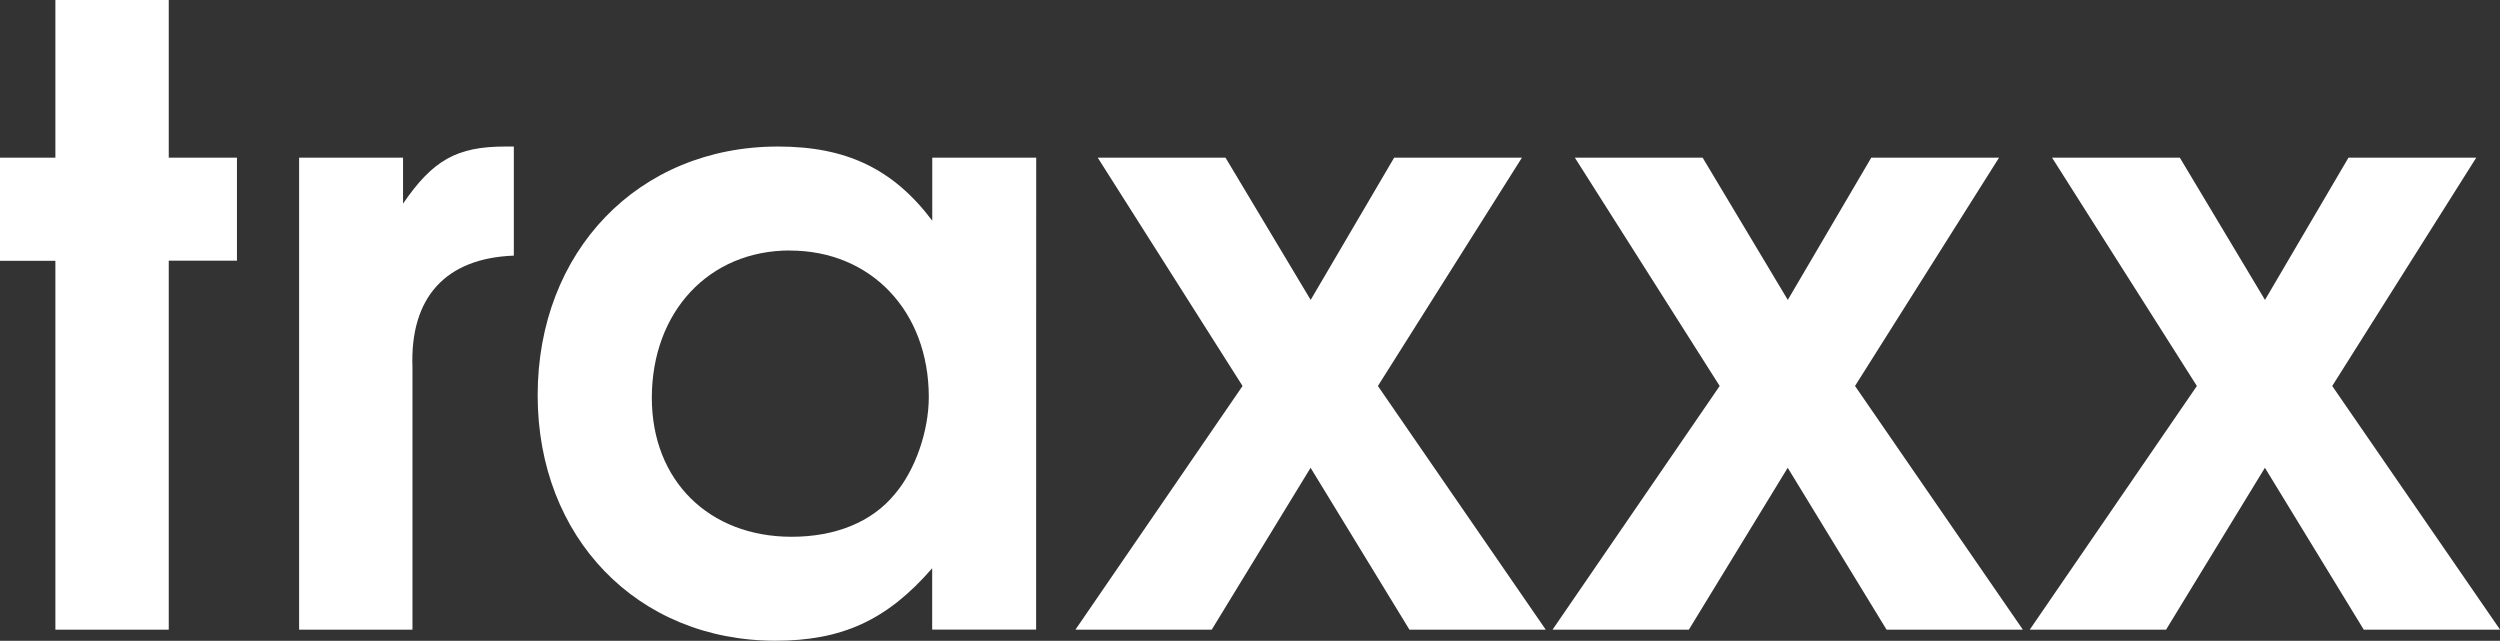 <?xml version="1.0" encoding="UTF-8" standalone="no"?>
<svg
   xmlns:dc="http://purl.org/dc/elements/1.1/"
   xmlns:cc="http://creativecommons.org/ns#"
   xmlns:rdf="http://www.w3.org/1999/02/22-rdf-syntax-ns#"
   xmlns:svg="http://www.w3.org/2000/svg"
   xmlns="http://www.w3.org/2000/svg"
   id="svg8"
   version="1.1"
   viewBox="0 0 31.051 7.959"
   height="7.959mm"
   width="31.051mm">
  <rect x="0" y="0" width="31.051" height="7.959" fill="#333333" stroke="none"/>
  <defs
     id="defs2" />
  <g
     transform="translate(-77.202,-97.923)"
     id="layer1">
    <g
       id="text4520"
       style="font-style:normal;font-weight:normal;font-size:10.583px;line-height:1.25;font-family:sans-serif;letter-spacing:0px;word-spacing:0px;fill:#ff6c88;fill-opacity:1;stroke:none;stroke-width:0.265"
       aria-label="traxxx">
      <path
         id="path828"
         style="font-style:normal;font-variant:normal;font-weight:bold;font-stretch:normal;font-family:'URW Gothic';-inkscape-font-specification:'URW Gothic Bold';fill:#ffffff;fill-opacity:1;stroke-width:0.265"
         d="m 77.89,105.744 h 1.408 v -4.583 h 0.847 V 99.881 H 79.298 v -1.958 h -1.408 v 1.958 H 77.202 v 1.281 h 0.688 z" />
      <path
         id="path830"
         style="font-style:normal;font-variant:normal;font-weight:bold;font-stretch:normal;font-family:'URW Gothic';-inkscape-font-specification:'URW Gothic Bold';fill:#ffffff;fill-opacity:1;stroke-width:0.265"
         d="M 80.917,105.744 H 82.325 v -3.26 c -0.032,-0.868 0.413,-1.355 1.259,-1.386 v -1.355 h -0.106 c -0.603,0 -0.9,0.169 -1.27,0.709 v -0.571 h -1.291 z" />
      <path
         id="path832"
         style="font-style:normal;font-variant:normal;font-weight:bold;font-stretch:normal;font-family:'URW Gothic';-inkscape-font-specification:'URW Gothic Bold';fill:#ffffff;fill-opacity:1;stroke-width:0.265"
         d="m 90.072,99.881 h -1.291 v 0.783 c -0.487,-0.646 -1.069,-0.921 -1.916,-0.921 -1.736,0 -2.985,1.302 -2.985,3.09 0,1.767 1.238,3.048 2.953,3.048 0.826,0 1.386,-0.254 1.947,-0.9 v 0.762 h 1.291 z m -3.059,1.154 c 1.005,0 1.725,0.751 1.725,1.82 0,0.423 -0.169,0.91 -0.423,1.206 -0.286,0.349 -0.741,0.529 -1.281,0.529 -1.027,0 -1.736,-0.699 -1.736,-1.725 0,-1.069 0.709,-1.831 1.714,-1.831 z" />
      <path
         id="path834"
         style="font-style:normal;font-variant:normal;font-weight:bold;font-stretch:normal;font-family:'URW Gothic';-inkscape-font-specification:'URW Gothic Bold';fill:#ffffff;fill-opacity:1;stroke-width:0.265"
         d="m 90.559,105.744 h 1.693 l 1.228,-2.011 1.228,2.011 h 1.693 l -2.085,-3.027 1.789,-2.836 h -1.587 l -1.037,1.767 -1.058,-1.767 h -1.587 l 1.799,2.836 z" />
      <path
         id="path836"
         style="font-style:normal;font-variant:normal;font-weight:bold;font-stretch:normal;font-family:'URW Gothic';-inkscape-font-specification:'URW Gothic Bold';fill:#ffffff;fill-opacity:1;stroke-width:0.265"
         d="m 96.485,105.744 h 1.693 l 1.228,-2.011 1.228,2.011 h 1.693 l -2.085,-3.027 1.789,-2.836 h -1.587 l -1.037,1.767 -1.058,-1.767 h -1.587 l 1.799,2.836 z" />
      <path
         id="path838"
         style="font-style:normal;font-variant:normal;font-weight:bold;font-stretch:normal;font-family:'URW Gothic';-inkscape-font-specification:'URW Gothic Bold';fill:#ffffff;fill-opacity:1;stroke-width:0.265"
         d="m 102.412,105.744 h 1.693 l 1.228,-2.011 1.228,2.011 h 1.693 l -2.085,-3.027 1.789,-2.836 h -1.587 l -1.037,1.767 -1.058,-1.767 h -1.587 l 1.799,2.836 z" />
    </g>
  </g>
</svg>
